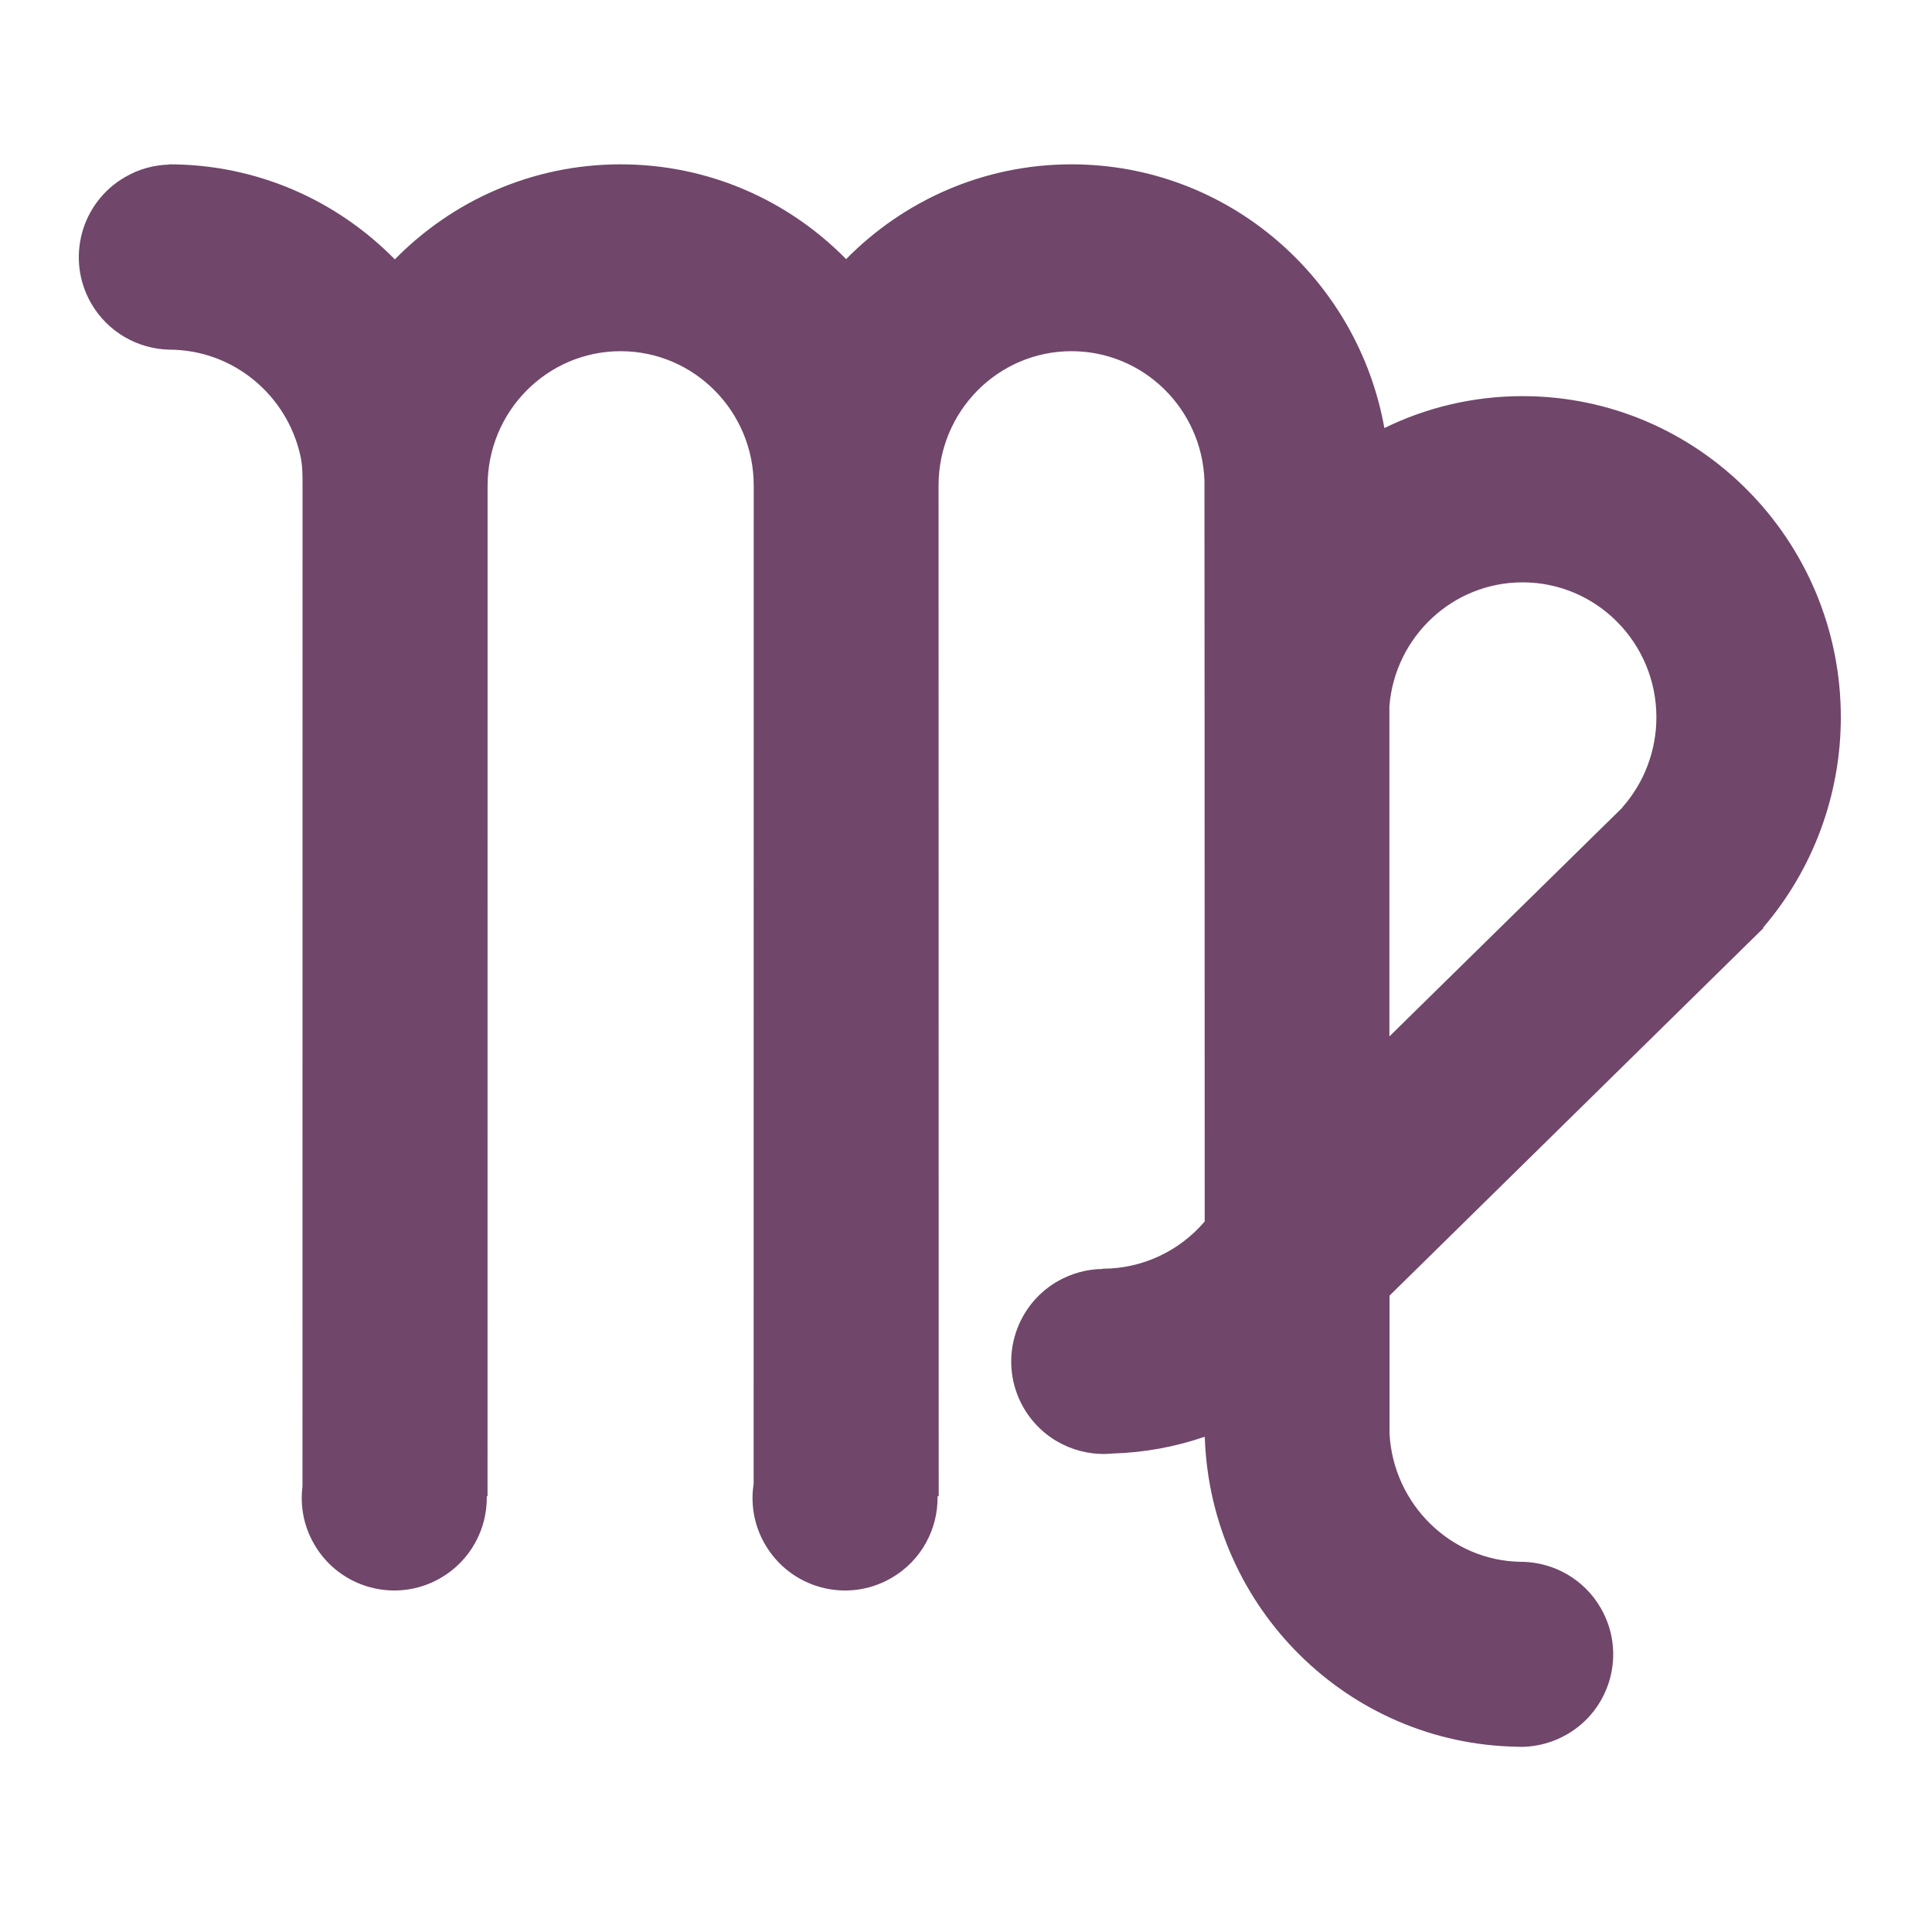 <?xml version="1.0" encoding="UTF-8" standalone="no"?>
<!DOCTYPE svg PUBLIC "-//W3C//DTD SVG 1.1//EN" "http://www.w3.org/Graphics/SVG/1.1/DTD/svg11.dtd">
<svg width="100%" height="100%" viewBox="0 0 150 150" version="1.1" xmlns="http://www.w3.org/2000/svg" xmlns:xlink="http://www.w3.org/1999/xlink" xml:space="preserve" xmlns:serif="http://www.serif.com/" style="fill-rule:evenodd;clip-rule:evenodd;stroke-linejoin:round;stroke-miterlimit:2;">
    <g transform="matrix(1,0,0,1,-381,-2872)">
        <g transform="matrix(0.761,0,0,0.63,589.985,2879.25)">
            <rect id="virgo" x="-274.511" y="-11.505" width="197.031" height="238.032" style="fill:none;"/>
            <g id="virgo1" serif:id="virgo">
                <g transform="matrix(1.314,0,0,1.587,-1466.63,-4150.83)">
                    <path d="M920.287,2635.42C917.87,2635.36 915.54,2634.07 914.243,2631.83C912.261,2628.39 913.439,2624 916.872,2622.02C917.95,2621.39 919.124,2621.08 920.287,2621.05L920.287,2621.03C927.141,2621.03 933.343,2623.85 937.818,2628.41C942.293,2623.85 948.496,2621.03 955.351,2621.03C962.197,2621.03 968.389,2623.84 972.858,2628.39C977.325,2623.85 983.513,2621.03 990.357,2621.03C1002.49,2621.03 1012.57,2629.87 1014.65,2641.51C1017.89,2639.92 1021.54,2639.03 1025.38,2639.03C1039.02,2639.03 1050.09,2650.21 1050.09,2663.97C1050.09,2669.98 1047.94,2675.78 1044.05,2680.31L1044.08,2680.34L1015.05,2708.88L1015.05,2719.6C1015.34,2725.04 1019.76,2729.45 1025.2,2729.55C1025.26,2729.55 1025.33,2729.55 1025.39,2729.55C1027.82,2729.61 1030.15,2730.89 1031.45,2733.14C1033.44,2736.58 1032.26,2740.97 1028.83,2742.95C1027.74,2743.58 1026.56,2743.89 1025.39,2743.92C1025.25,2743.92 1025.12,2743.92 1024.98,2743.91C1011.85,2743.7 1001.2,2733.16 1000.71,2719.98C1000.7,2719.93 1000.7,2719.88 1000.7,2719.84C998.421,2720.62 996.015,2721.07 993.553,2721.14C990.838,2721.41 988.091,2720.1 986.639,2717.59C984.656,2714.15 985.835,2709.76 989.268,2707.77C990.373,2707.14 991.578,2706.82 992.769,2706.81L992.769,2706.79C995.836,2706.79 998.726,2705.44 1000.7,2703.12L1000.69,2663.97L1000.69,2663.97C1000.69,2663.83 1000.69,2663.68 1000.69,2663.53L1000.68,2645.6C1000.49,2640.01 995.942,2635.54 990.357,2635.54C984.65,2635.54 980.035,2640.21 980.035,2645.97L980.046,2724.46L979.957,2724.46C980.001,2726.99 978.708,2729.46 976.366,2730.81C972.933,2732.8 968.536,2731.62 966.554,2728.18C965.702,2726.71 965.433,2725.06 965.677,2723.49L965.684,2645.97C965.684,2640.21 961.056,2635.54 955.351,2635.54C949.647,2635.54 945.022,2640.21 945.022,2645.97L945.02,2645.97L945.016,2724.46L944.957,2724.46C945.002,2726.98 943.709,2729.46 941.366,2730.81C937.933,2732.8 933.536,2731.62 931.554,2728.18C930.741,2726.78 930.459,2725.21 930.647,2723.71L930.653,2645.97L930.652,2645.97C930.652,2645.97 930.653,2645.97 930.653,2645.97C930.653,2645.2 930.655,2644.45 930.501,2643.73C929.483,2638.98 925.297,2635.42 920.287,2635.42L920.287,2635.42ZM1015.04,2663.09L1015.04,2688.75L1033.14,2670.97L1033.13,2670.96C1034.83,2669.04 1035.77,2666.55 1035.77,2663.97C1035.77,2658.19 1031.12,2653.49 1025.38,2653.49C1019.95,2653.49 1015.48,2657.71 1015.04,2663.09Z" style="fill:rgb(112,70,106);"/>
                </g>
            </g>
        </g>
    </g>
</svg>

